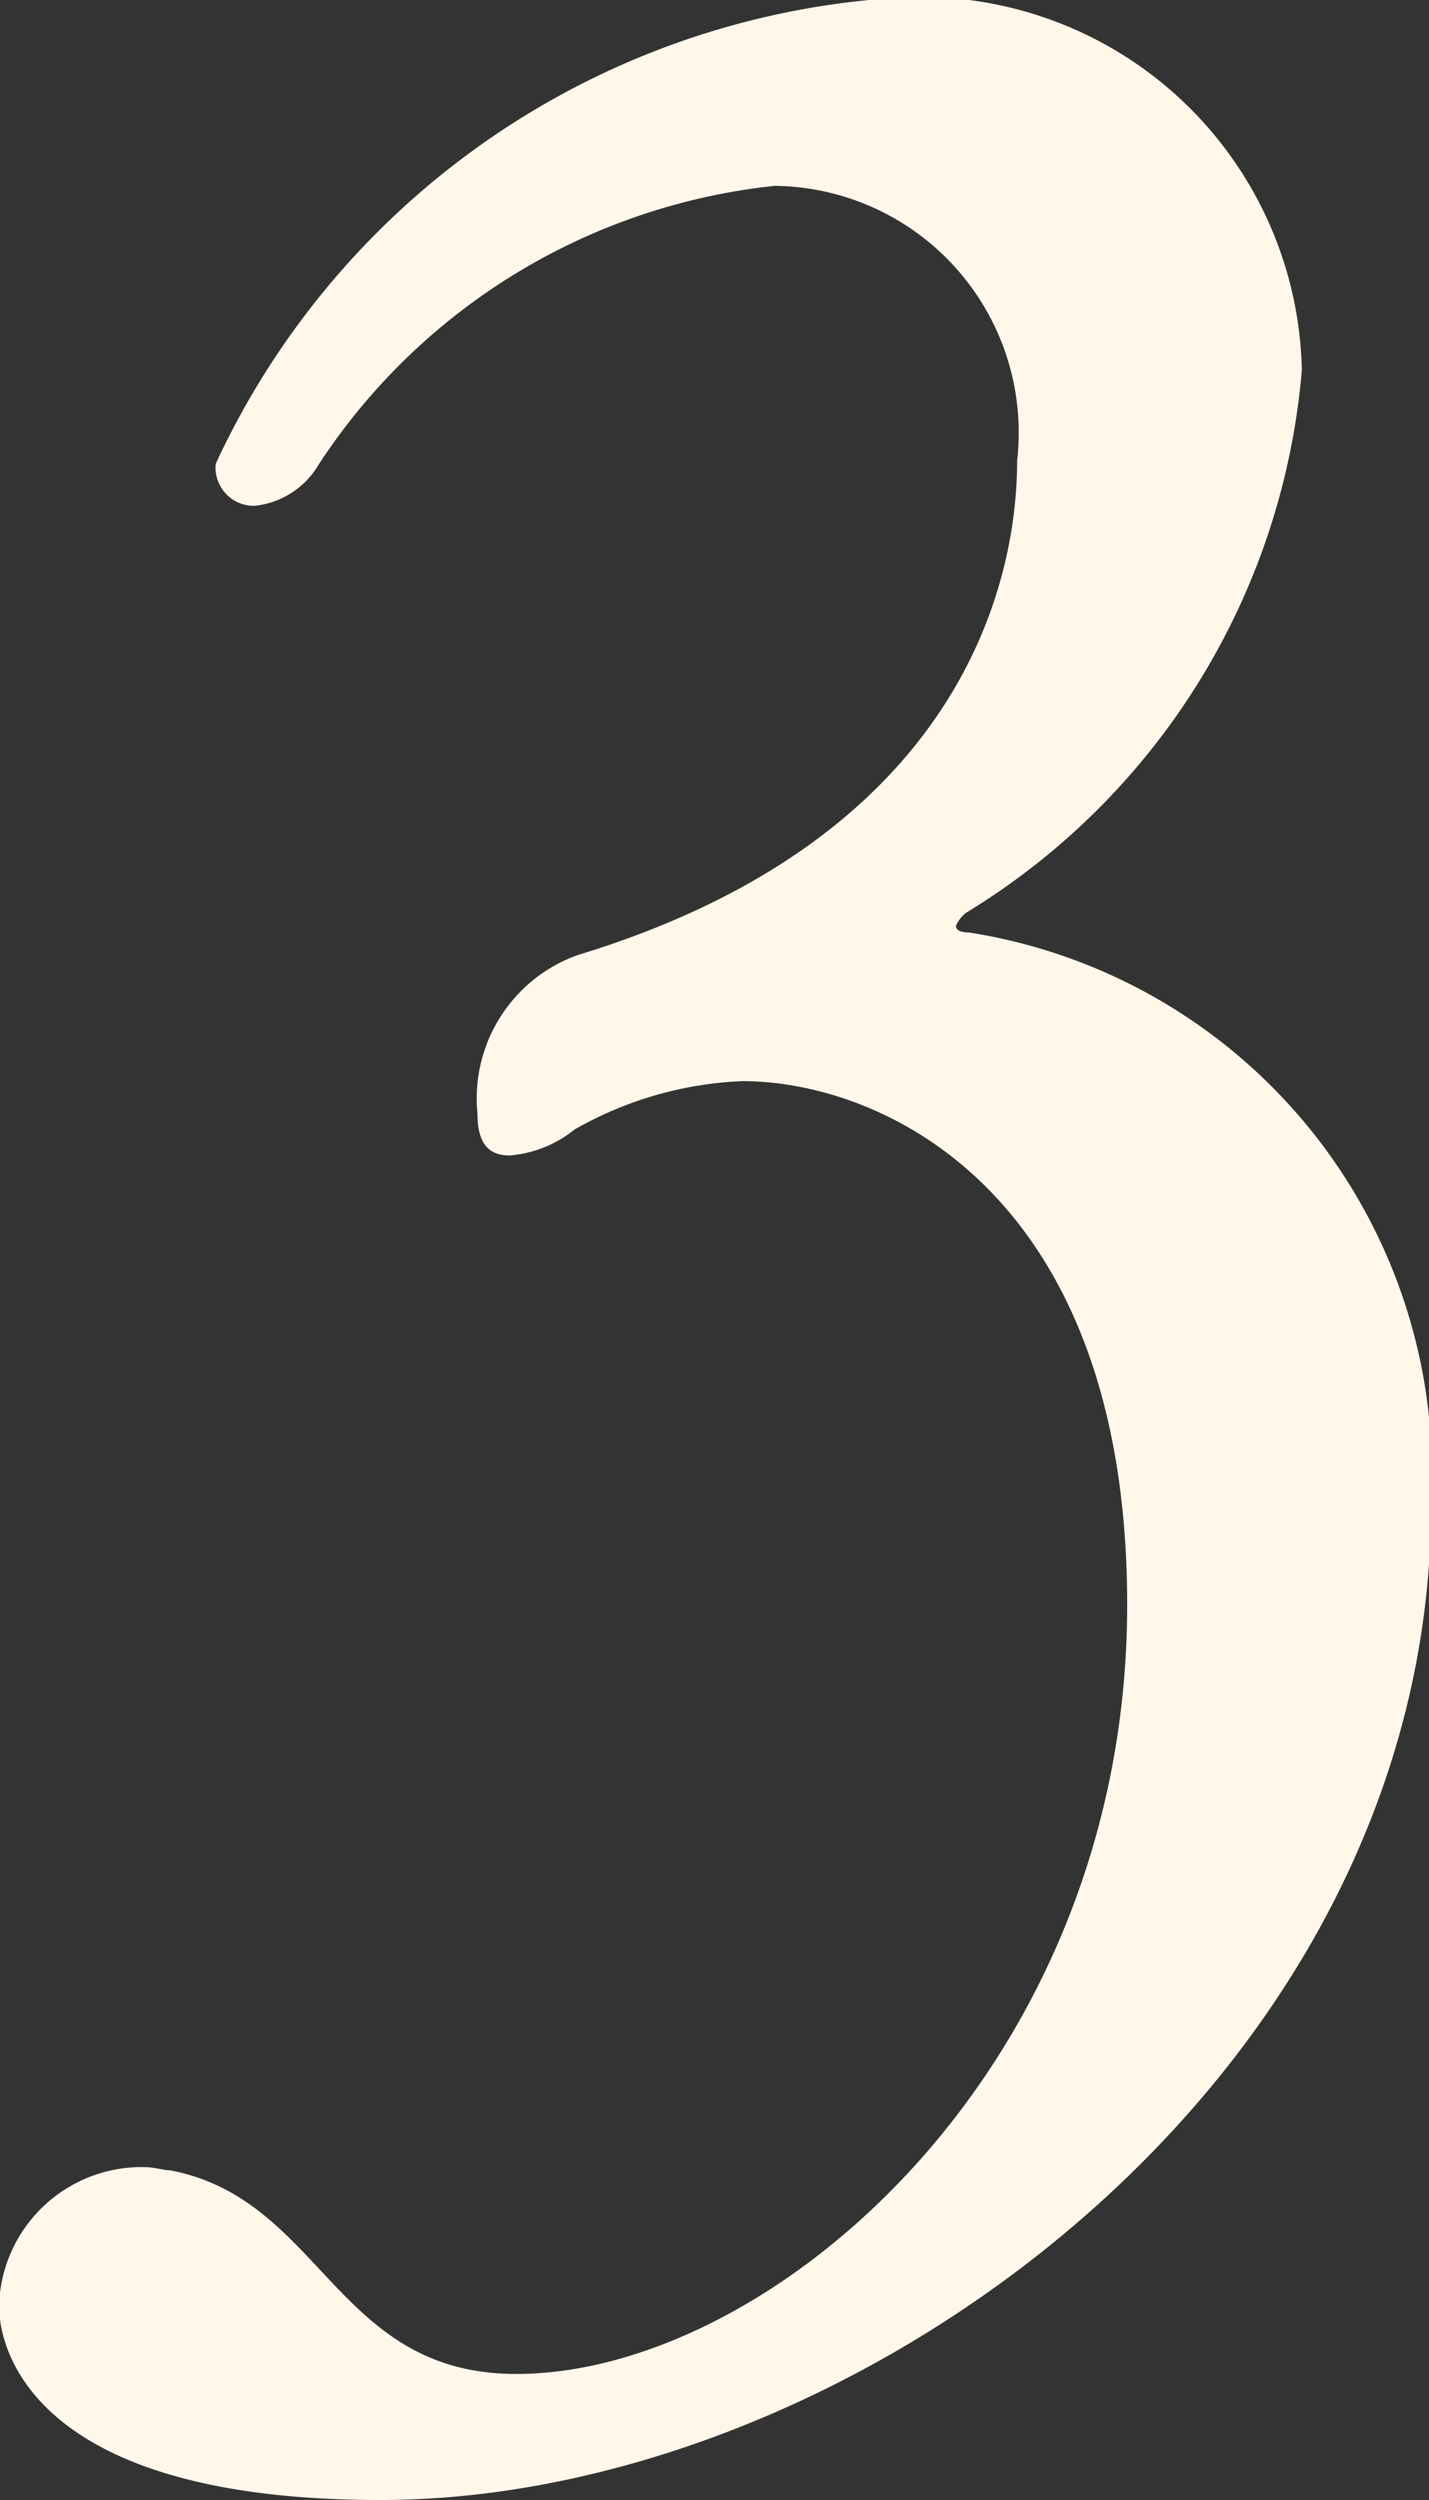 <svg xmlns="http://www.w3.org/2000/svg" width="8.844" height="15.47" viewBox="0 0 8.844 15.47">
  <rect x="0" y="0" width="8.844" height="15.47" fill="#333333" stroke="none"/>
  <defs>
    <style>
      .cls-1 {
        fill: #fff7ea;
        fill-rule: evenodd;
      }
    </style>
  </defs>
  <path id="side_costgraph_3.svg" class="cls-1" d="M298.232,1469.06a3.39,3.39,0,0,0-2.861-3.54c-0.06,0-.08-0.02-0.08-0.04a0.21,0.21,0,0,1,.06-0.08,4.357,4.357,0,0,0,2.081-3.36,2.358,2.358,0,0,0-2.561-2.3,4.988,4.988,0,0,0-4.161,2.88,0.237,0.237,0,0,0,.24.26,0.522,0.522,0,0,0,.4-0.26,3.855,3.855,0,0,1,2.82-1.72,1.527,1.527,0,0,1,1.5,1.7c0,0.84-.42,2.36-2.72,3.06a0.942,0.942,0,0,0-.62.98c0,0.2.08,0.26,0.2,0.26a0.734,0.734,0,0,0,.4-0.16,2.276,2.276,0,0,1,1.04-.3c0.86,0,2.381.68,2.381,3.24,0,2.86-2.2,4.76-3.781,4.76-1.12,0-1.2-1.08-2.141-1.26-0.04,0-.1-0.02-0.16-0.02a0.883,0.883,0,0,0-.9.86c0,0.1.02,1.2,2.361,1.2C294.671,1475.22,298.232,1472.6,298.232,1469.06Z" transform="translate(-289.375 -1459.75)"/>
</svg>
